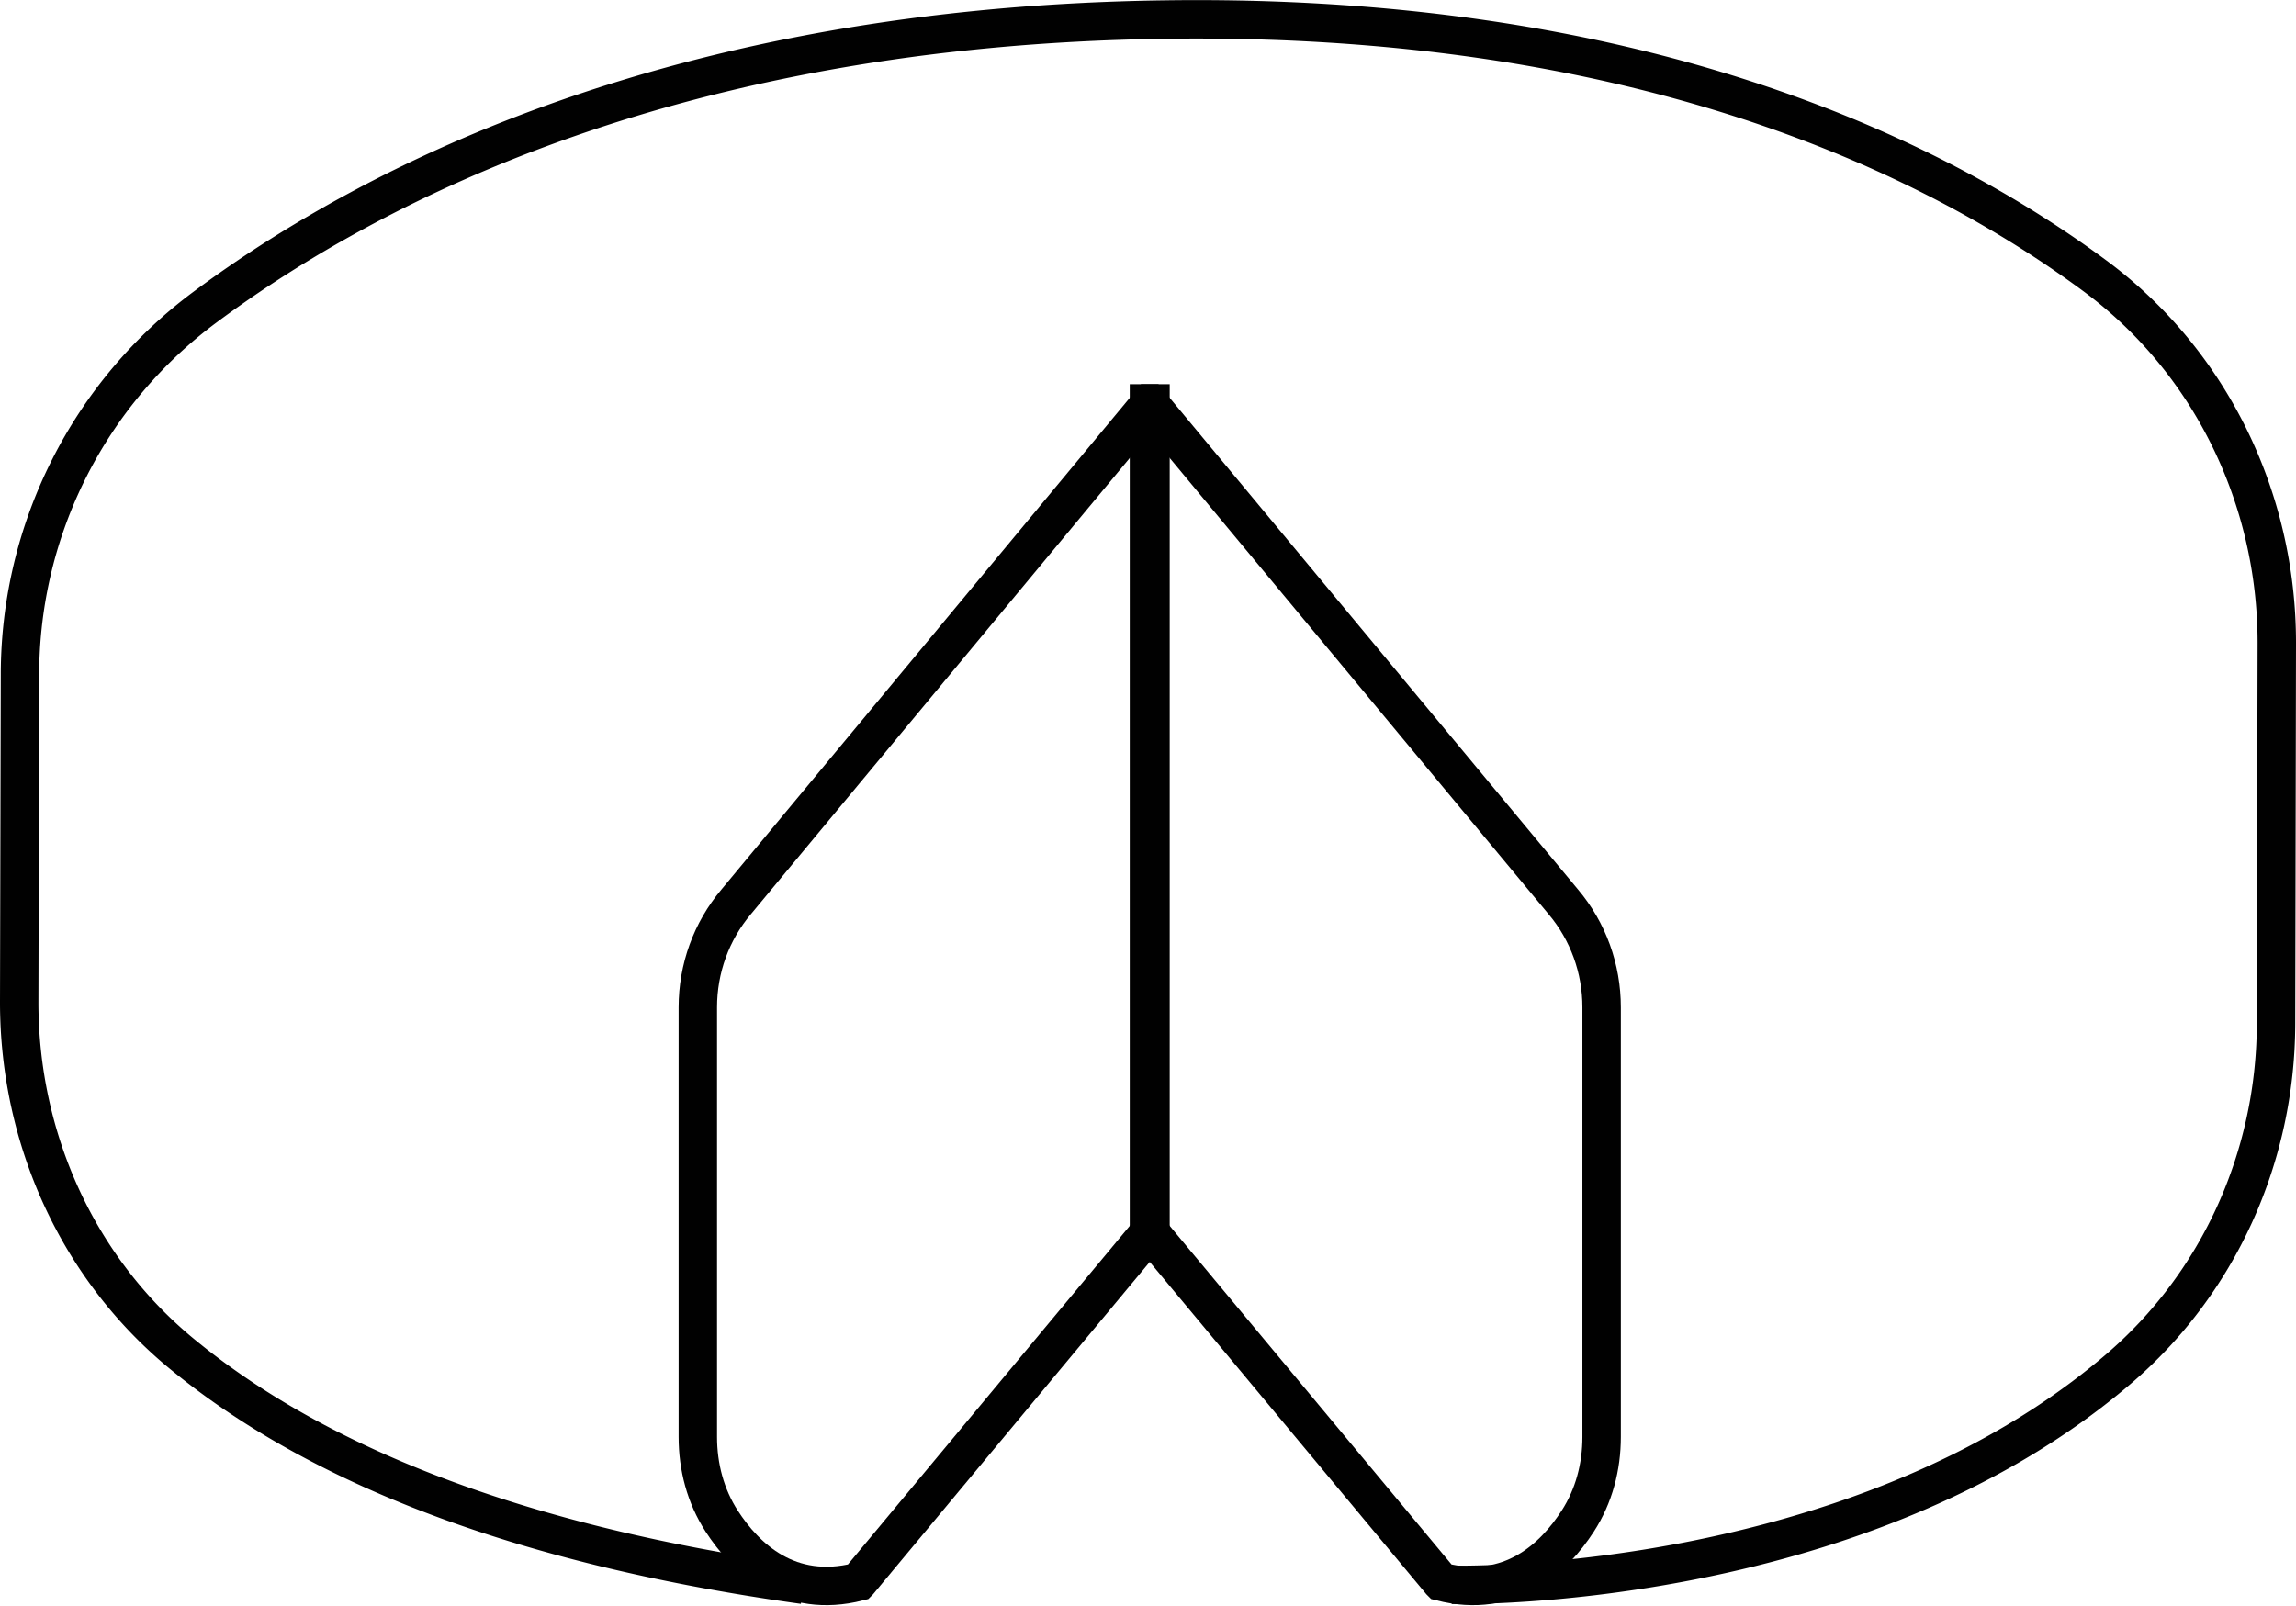 <?xml version="1.0" encoding="UTF-8"?>
<svg data-bbox="0.5 0.503 58.75 40.777" viewBox="0 0 59.75 41.79" xmlns="http://www.w3.org/2000/svg" data-type="ugc">
    <g>
        <path d="M37.79 41.25s10.45.26 17.32-5.6c2.63-2.24 4.11-5.54 4.12-9l.02-9.92c0-3.76-1.73-7.34-4.76-9.57C50.14 3.95 42.47.32 30.22.51 17.76.7 9.84 4.65 5.34 7.99a11.92 11.92 0 0 0-4.82 9.56L.5 26.09c0 3.54 1.52 6.93 4.26 9.17 3.05 2.5 7.94 4.85 16.15 5.99" fill="none" stroke="#010101" stroke-miterlimit="10"/>
        <path d="M22.34 41.17c-1.81.46-2.94-.62-3.56-1.58-.42-.65-.62-1.41-.62-2.19V26.22c0-1.01.35-1.98 1-2.75L29.93 10.5h.01v21.54l-7.59 9.12Z" fill="none" stroke="#010101" stroke-miterlimit="10"/>
        <path d="M37.5 41.17c1.81.46 2.94-.62 3.56-1.58.42-.65.62-1.41.62-2.19V26.22c0-1.01-.35-1.98-1-2.75L29.91 10.5h-.01v21.54l7.59 9.12Z" fill="none" stroke="#010101" stroke-miterlimit="10"/>
    </g>
</svg>
